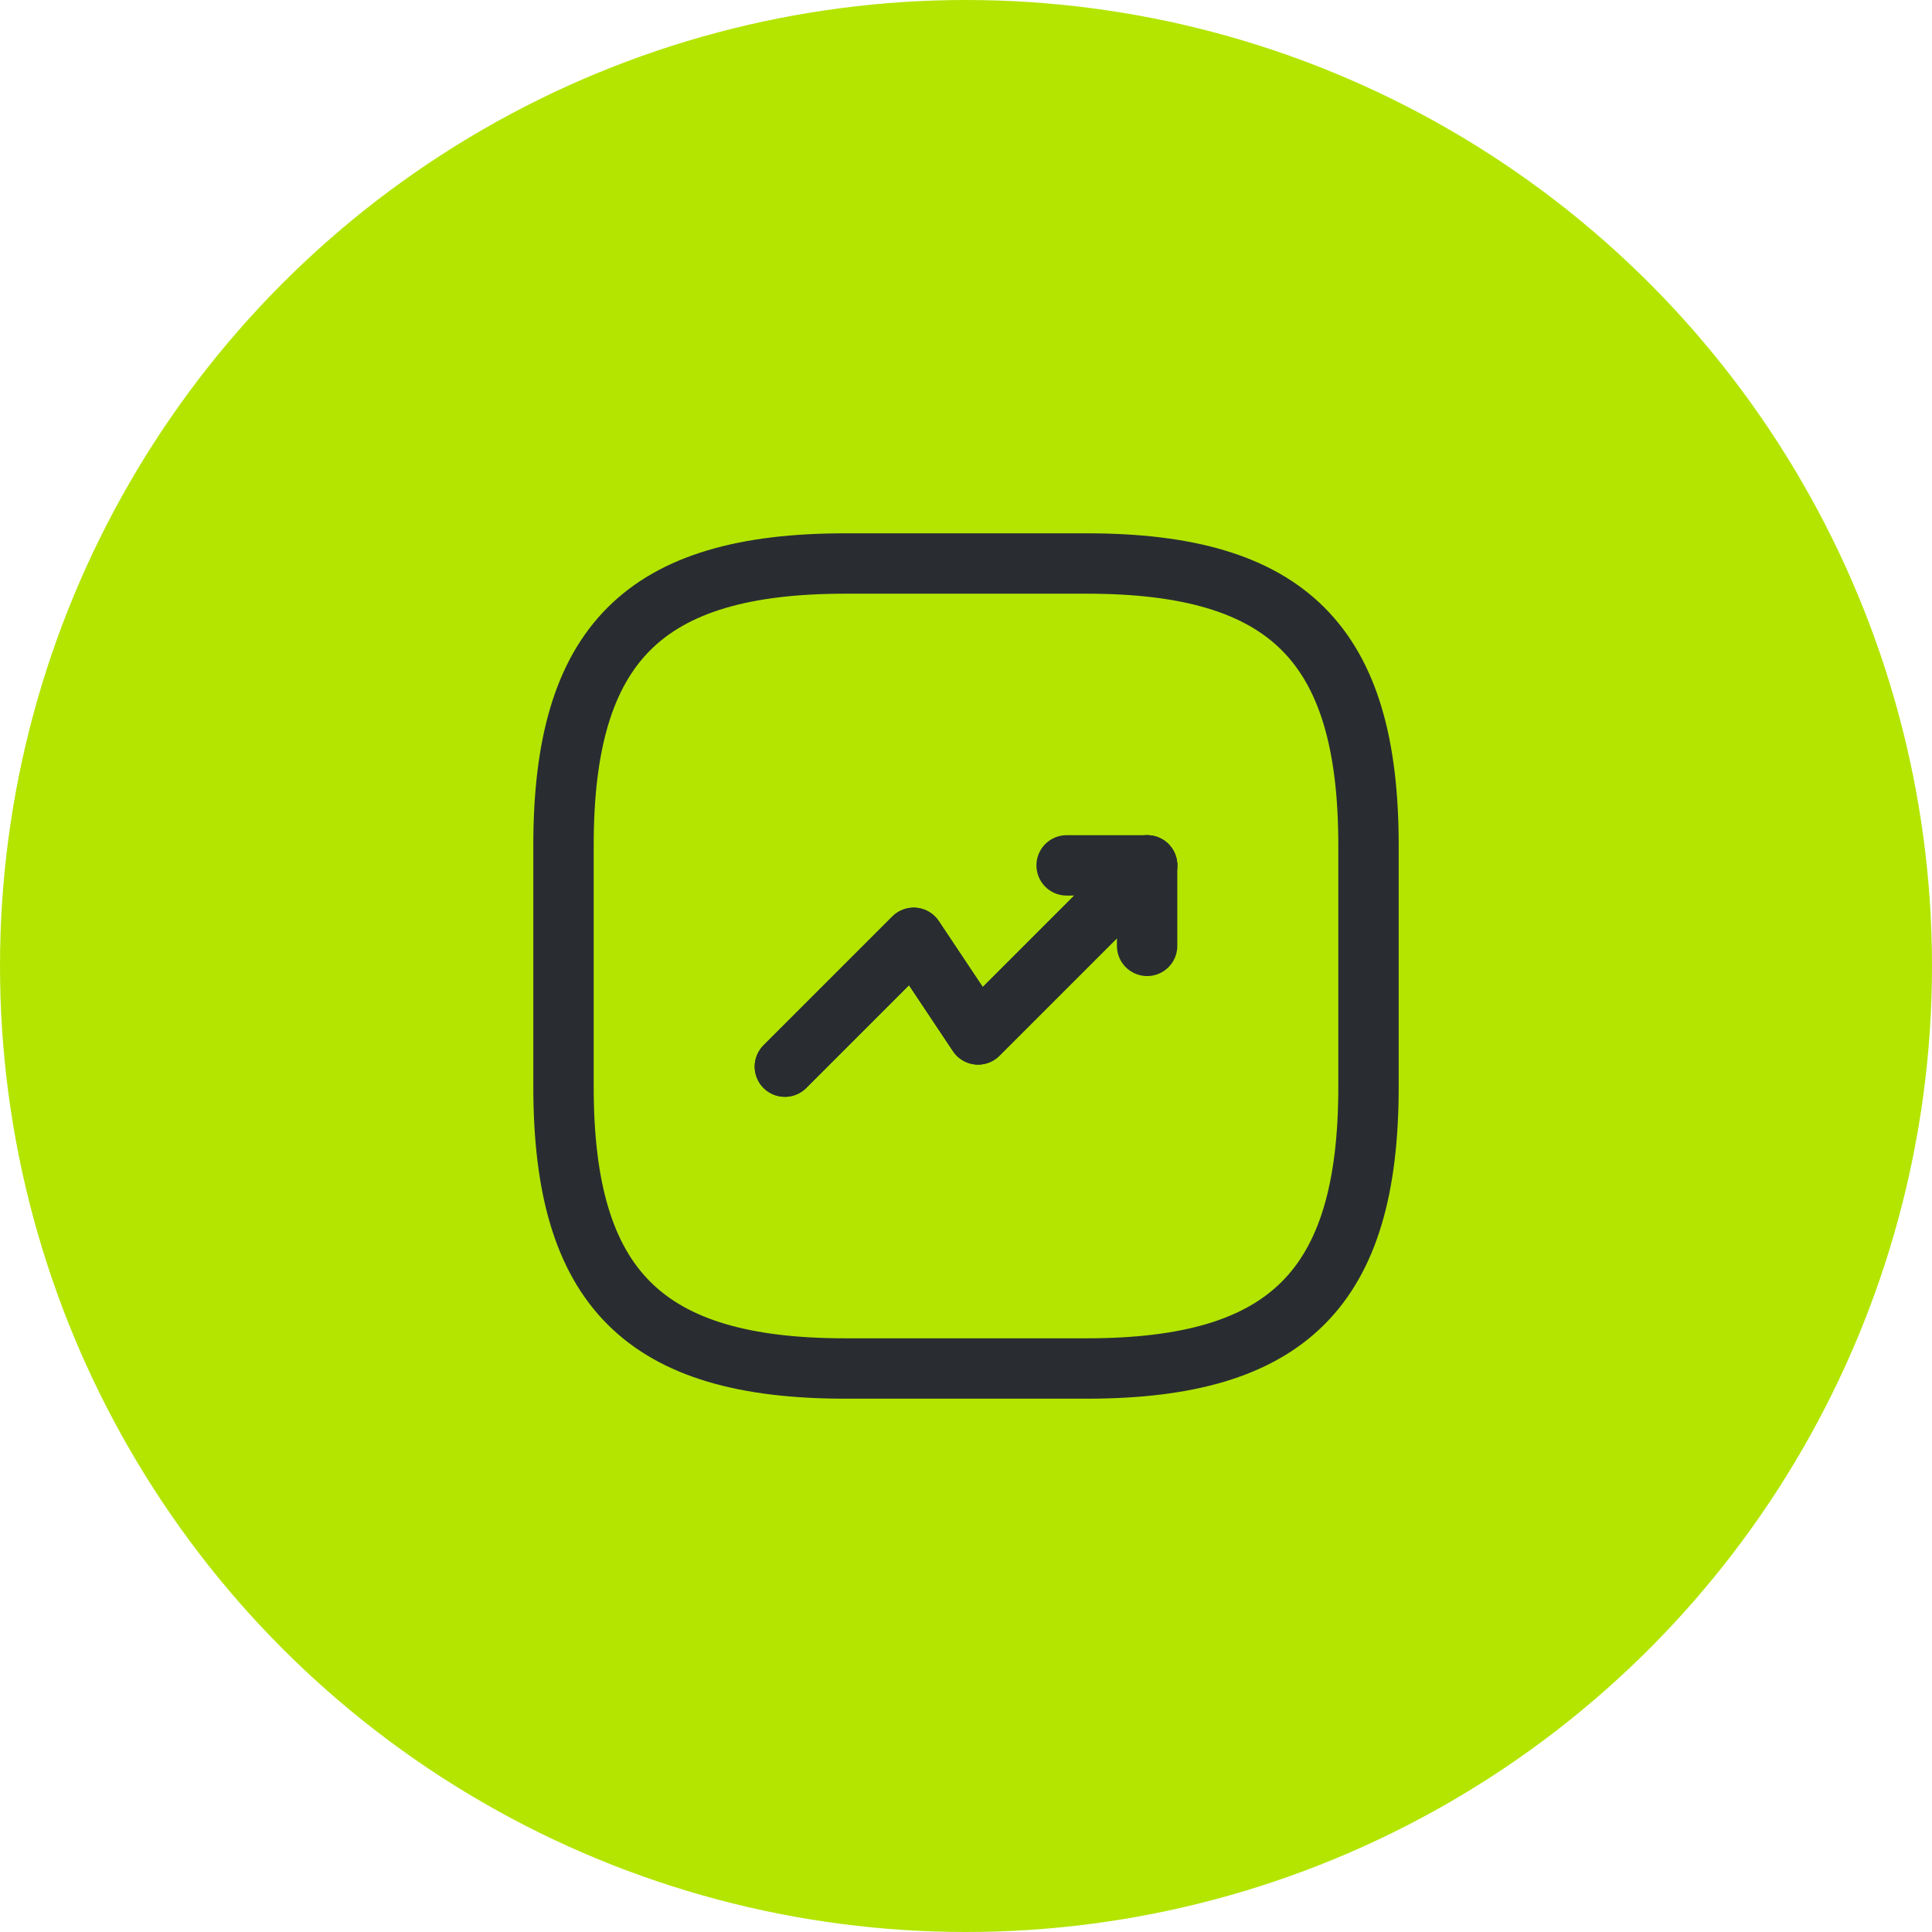 <svg width="48" height="48" viewBox="0 0 48 48" fill="none" xmlns="http://www.w3.org/2000/svg">
<circle cx="24" cy="24" r="24" fill="#B3E501"/>
<path d="M28.5 21.5L24.3 25.7L22.7 23.3L19.5 26.5" stroke="#292D32" stroke-width="1.5" stroke-linecap="round" stroke-linejoin="round"/>
<path d="M26.5 21.5H28.5V23.5" stroke="#292D32" stroke-width="1.5" stroke-linecap="round" stroke-linejoin="round"/>
<path d="M21 34H27C32 34 34 32 34 27V21C34 16 32 14 27 14H21C16 14 14 16 14 21V27C14 32 16 34 21 34Z" stroke="#292D32" stroke-width="1.5" stroke-linecap="round" stroke-linejoin="round"/>
<path d="M28.5 21.5L24.3 25.7L22.7 23.3L19.5 26.5" stroke="#292D32" stroke-width="1.5" stroke-linecap="round" stroke-linejoin="round"/>
</svg>
